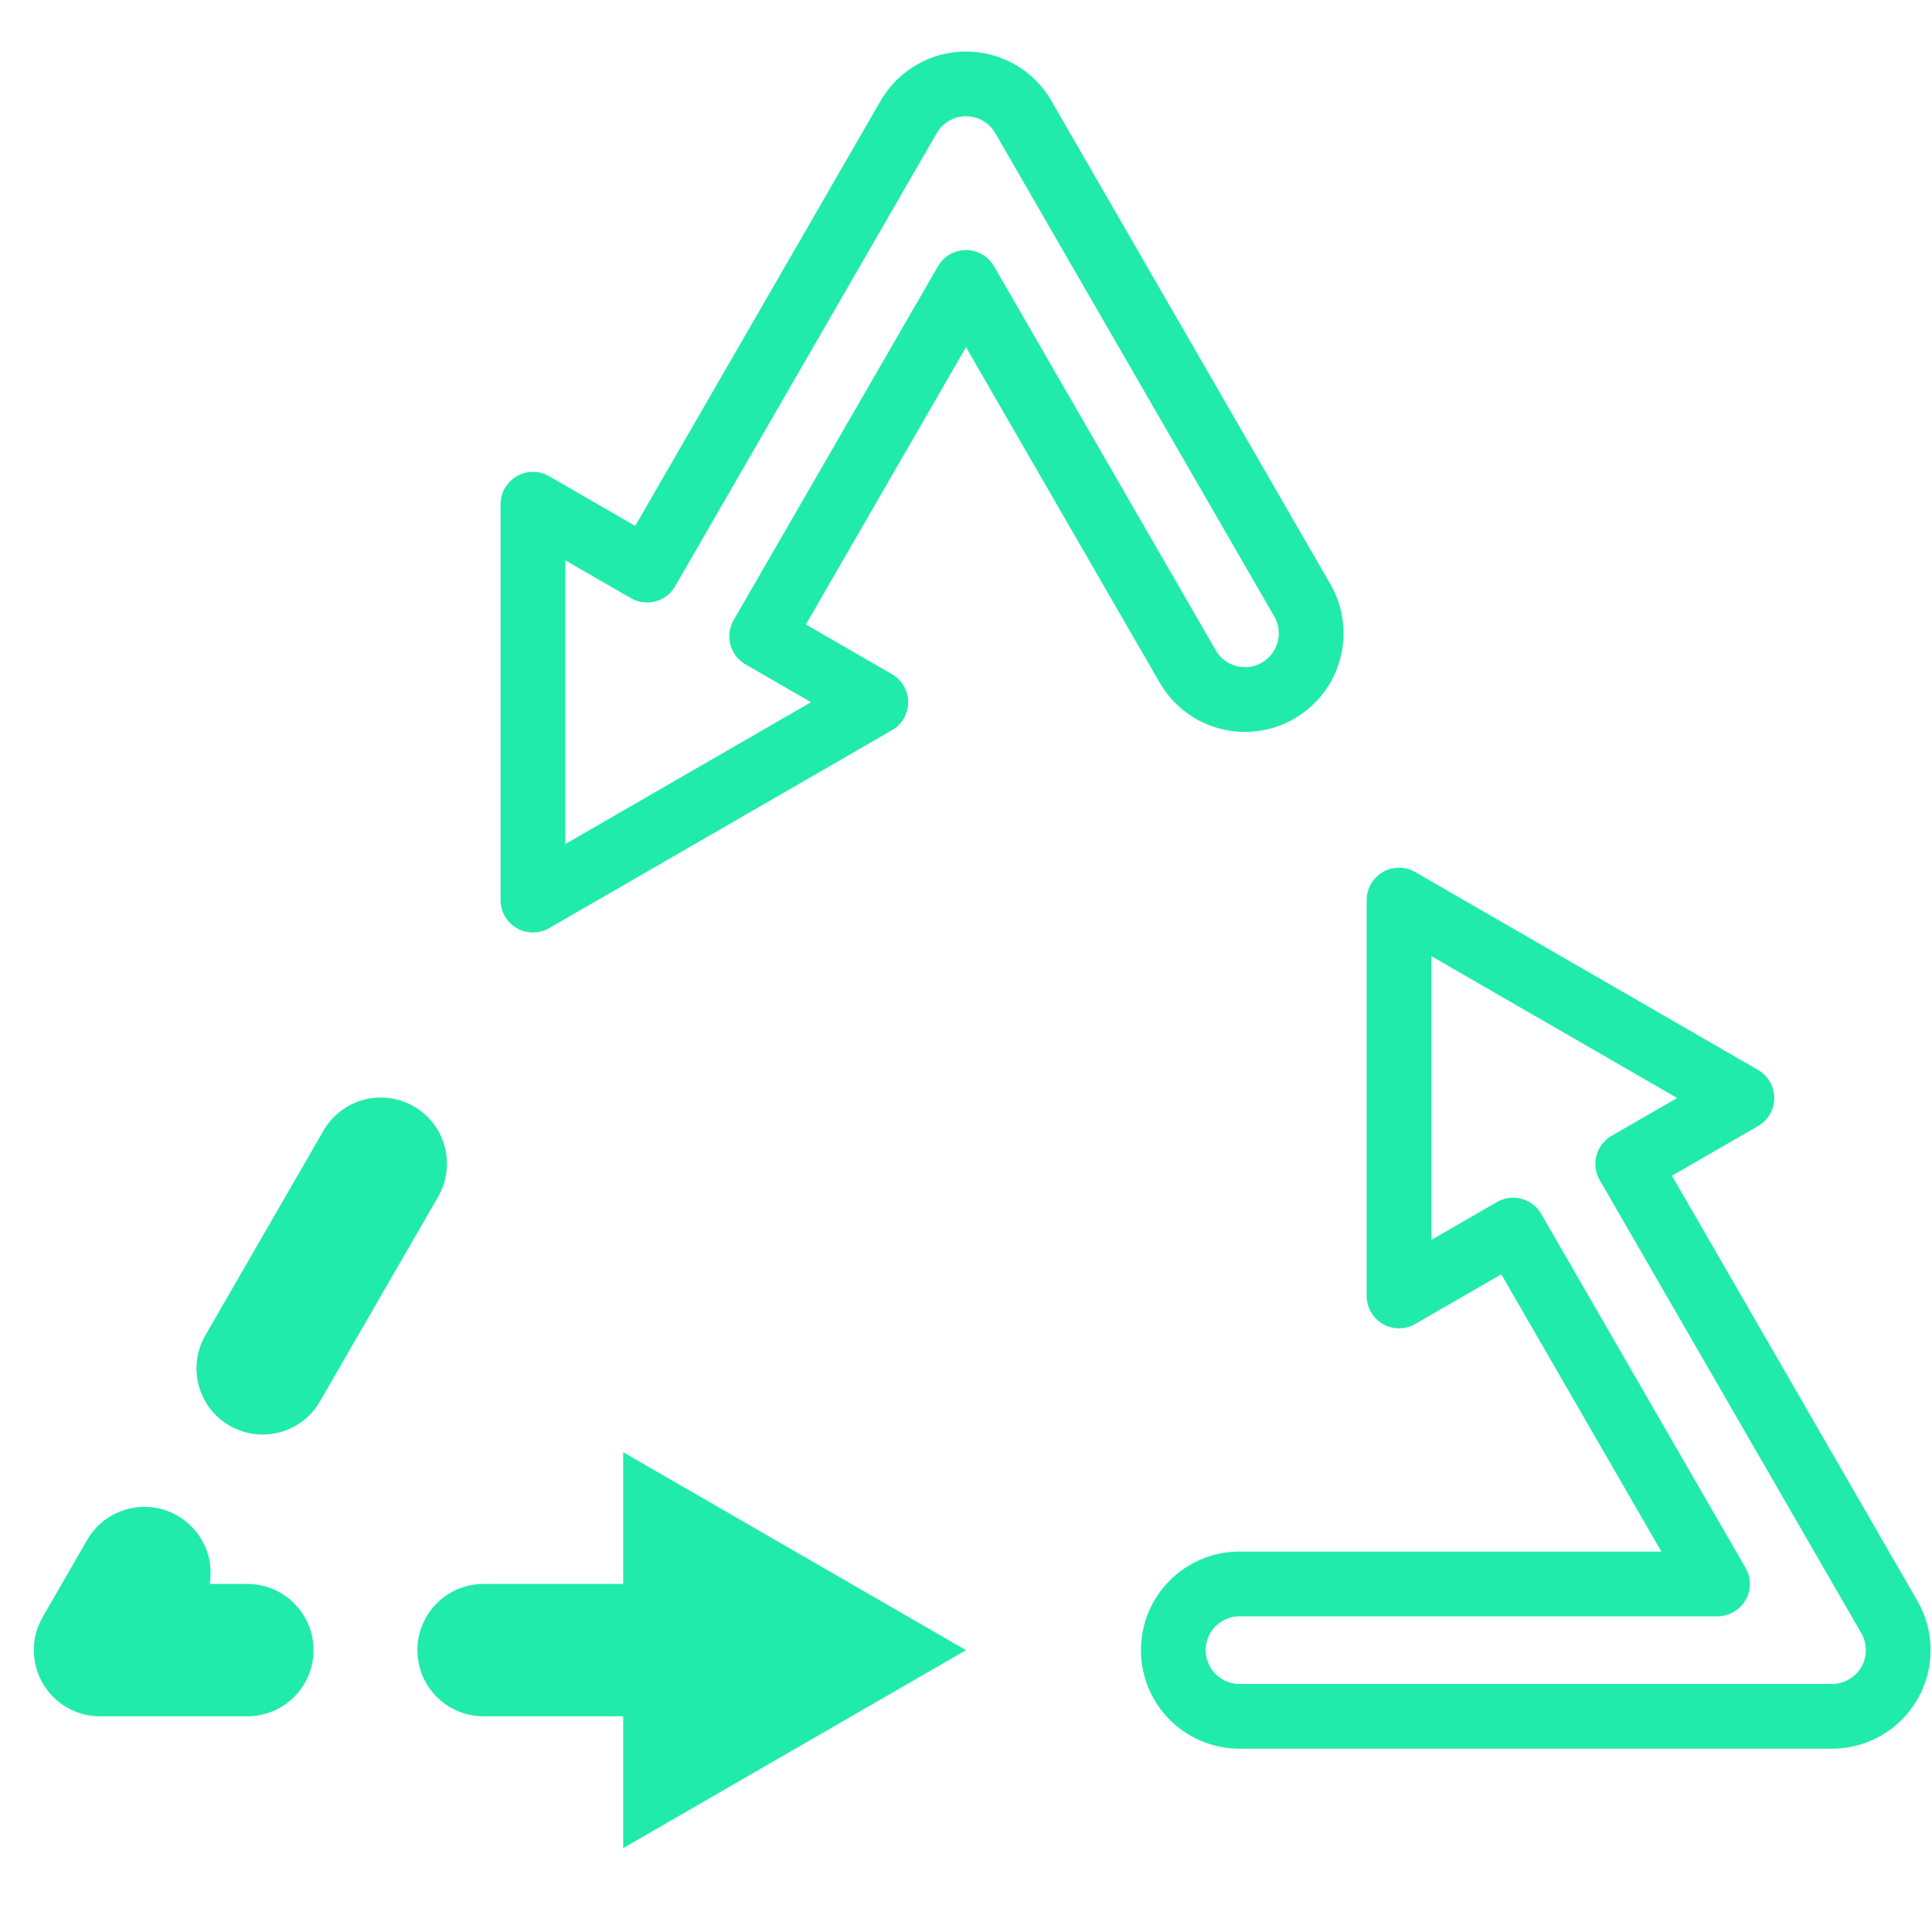 <?xml version="1.0" encoding="UTF-8"?>
<svg id="_Слой_1" data-name="Слой 1" xmlns="http://www.w3.org/2000/svg" viewBox="0 0 512 512">
  <defs>
    <style>
      .cls-1 {
        fill: #21ebaa;
      }

      .cls-2 {
        fill: none;
        stroke: #21ebaa;
        stroke-linecap: round;
        stroke-linejoin: round;
        stroke-width: 17.16px;
      }
    </style>
  </defs>
  <path class="cls-2" d="M338.7,183.02c8.39-4.84,11.26-15.57,6.42-23.95L271.19,31c-3.13-5.43-8.92-8.77-15.19-8.77s-12.05,3.34-15.19,8.77l-69.33,120.09-30.25-17.46v104.91s90.86-52.45,90.86-52.45l-30.24-17.46,54.15-93.78,58.75,101.76c4.84,8.39,15.57,11.26,23.95,6.42Z"/>
  <path class="cls-2" d="M500.7,428.53l-69.33-120.09,30.25-17.46-90.86-52.45v104.91s30.24-17.46,30.24-17.46l54.14,93.78h-126.66c-9.68,0-17.54,7.85-17.54,17.54s7.85,17.54,17.54,17.54h157.03c6.26,0,12.05-3.34,15.19-8.77,3.13-5.42,3.13-12.11,0-17.54Z"/>
  <path class="cls-1" d="M65.52,419.76h-9.94c1.17-7.01-2.02-14.32-8.53-18.08-8.38-4.84-19.11-1.97-23.95,6.42l-11.79,20.43c-3.13,5.43-3.13,12.11,0,17.54,3.13,5.43,8.92,8.77,15.19,8.77h39.04c9.68,0,17.54-7.85,17.54-17.54s-7.85-17.54-17.54-17.54Z"/>
  <path class="cls-1" d="M109.68,293.21c-8.38-4.84-19.11-1.97-23.95,6.42l-31.31,54.24c-4.84,8.39-1.97,19.11,6.42,23.95,2.76,1.59,5.78,2.35,8.75,2.35,6.06,0,11.95-3.14,15.2-8.77l31.31-54.24c4.84-8.39,1.97-19.11-6.42-23.95Z"/>
  <path class="cls-1" d="M165.15,419.76h-37c-9.68,0-17.54,7.85-17.54,17.54s7.85,17.54,17.54,17.54h37v34.93l90.85-52.46-90.85-52.46v34.92Z"/>
</svg>